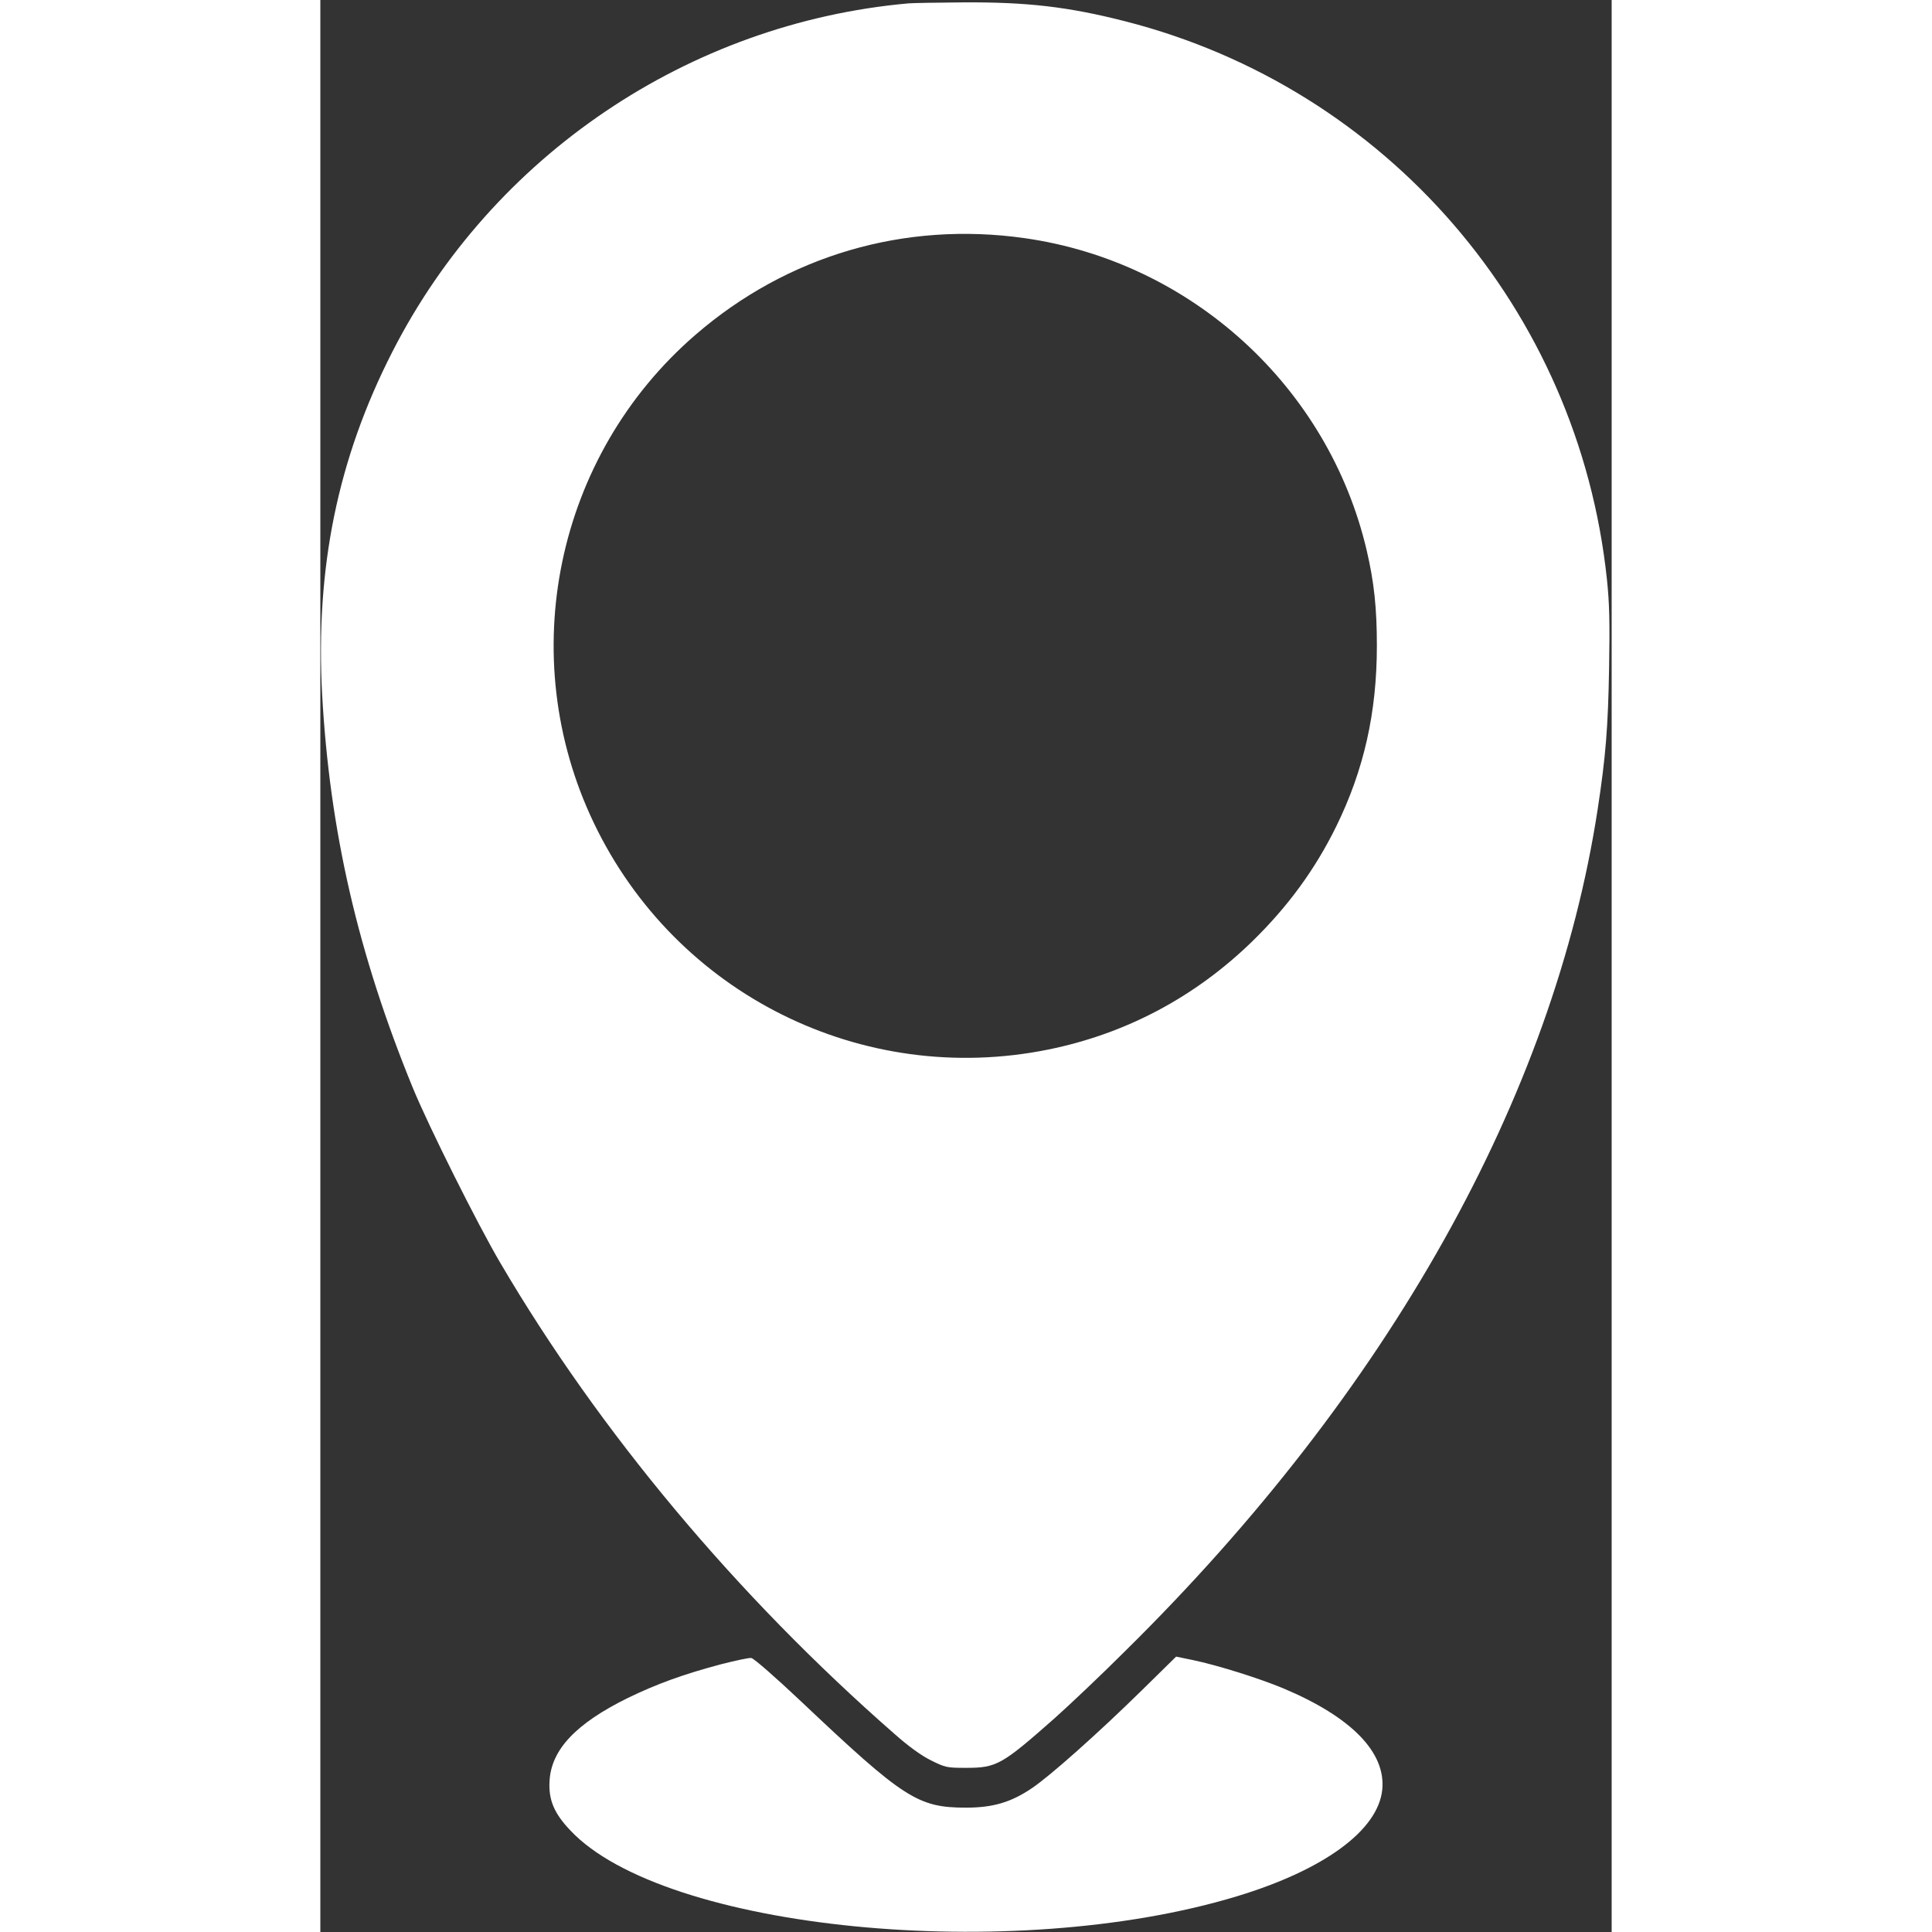 <svg xmlns="http://www.w3.org/2000/svg" version="1.0" width="21" height="21" viewBox="0 0 649 971" preserveAspectRatio="xMidYMid meet" style="&#10; ">

<rect x="0" y="0" width="649" height="971" fill="#333333" stroke="none"/>

<g transform="translate(0,971) scale(0.1,-0.1)" fill="#fff" stroke="none">
<path d="M2955 9693 c-1104 -99 -2090 -765 -2593 -1751 -275 -538 -387 -1087 -353 -1722 38 -686 180 -1304 456 -1978 79 -192 325 -685 440 -880 498 -848 1187 -1672 1980 -2366 71 -63 136 -110 185 -134 71 -35 78 -37 175 -37 154 0 180 15 445 249 74 66 236 219 358 341 1320 1302 2151 2784 2372 4230 40 262 52 410 57 705 4 232 2 328 -11 450 -143 1351 -1106 2467 -2421 2803 -286 73 -493 97 -815 95 -129 -1 -253 -3 -275 -5z m585 -1180 c838 -119 1527 -748 1719 -1570 37 -158 51 -289 51 -478 0 -336 -65 -625 -205 -910 -106 -215 -241 -400 -421 -576 -289 -281 -636 -465 -1026 -544 -934 -189 -1871 278 -2283 1138 -402 839 -192 1847 510 2454 461 399 1051 572 1655 486z"/>
<path d="M2015 1346 c-188 -50 -322 -98 -470 -170 -260 -128 -384 -259 -393 -416 -6 -96 23 -164 105 -250 471 -500 2218 -673 3348 -331 440 133 711 332 732 536 19 187 -154 365 -496 509 -119 50 -332 117 -457 143 l-83 17 -173 -170 c-220 -216 -463 -432 -553 -492 -104 -70 -194 -97 -330 -97 -242 0 -313 46 -829 534 -127 120 -238 217 -250 218 -12 2 -79 -13 -151 -31z"/>
</g>
</svg>